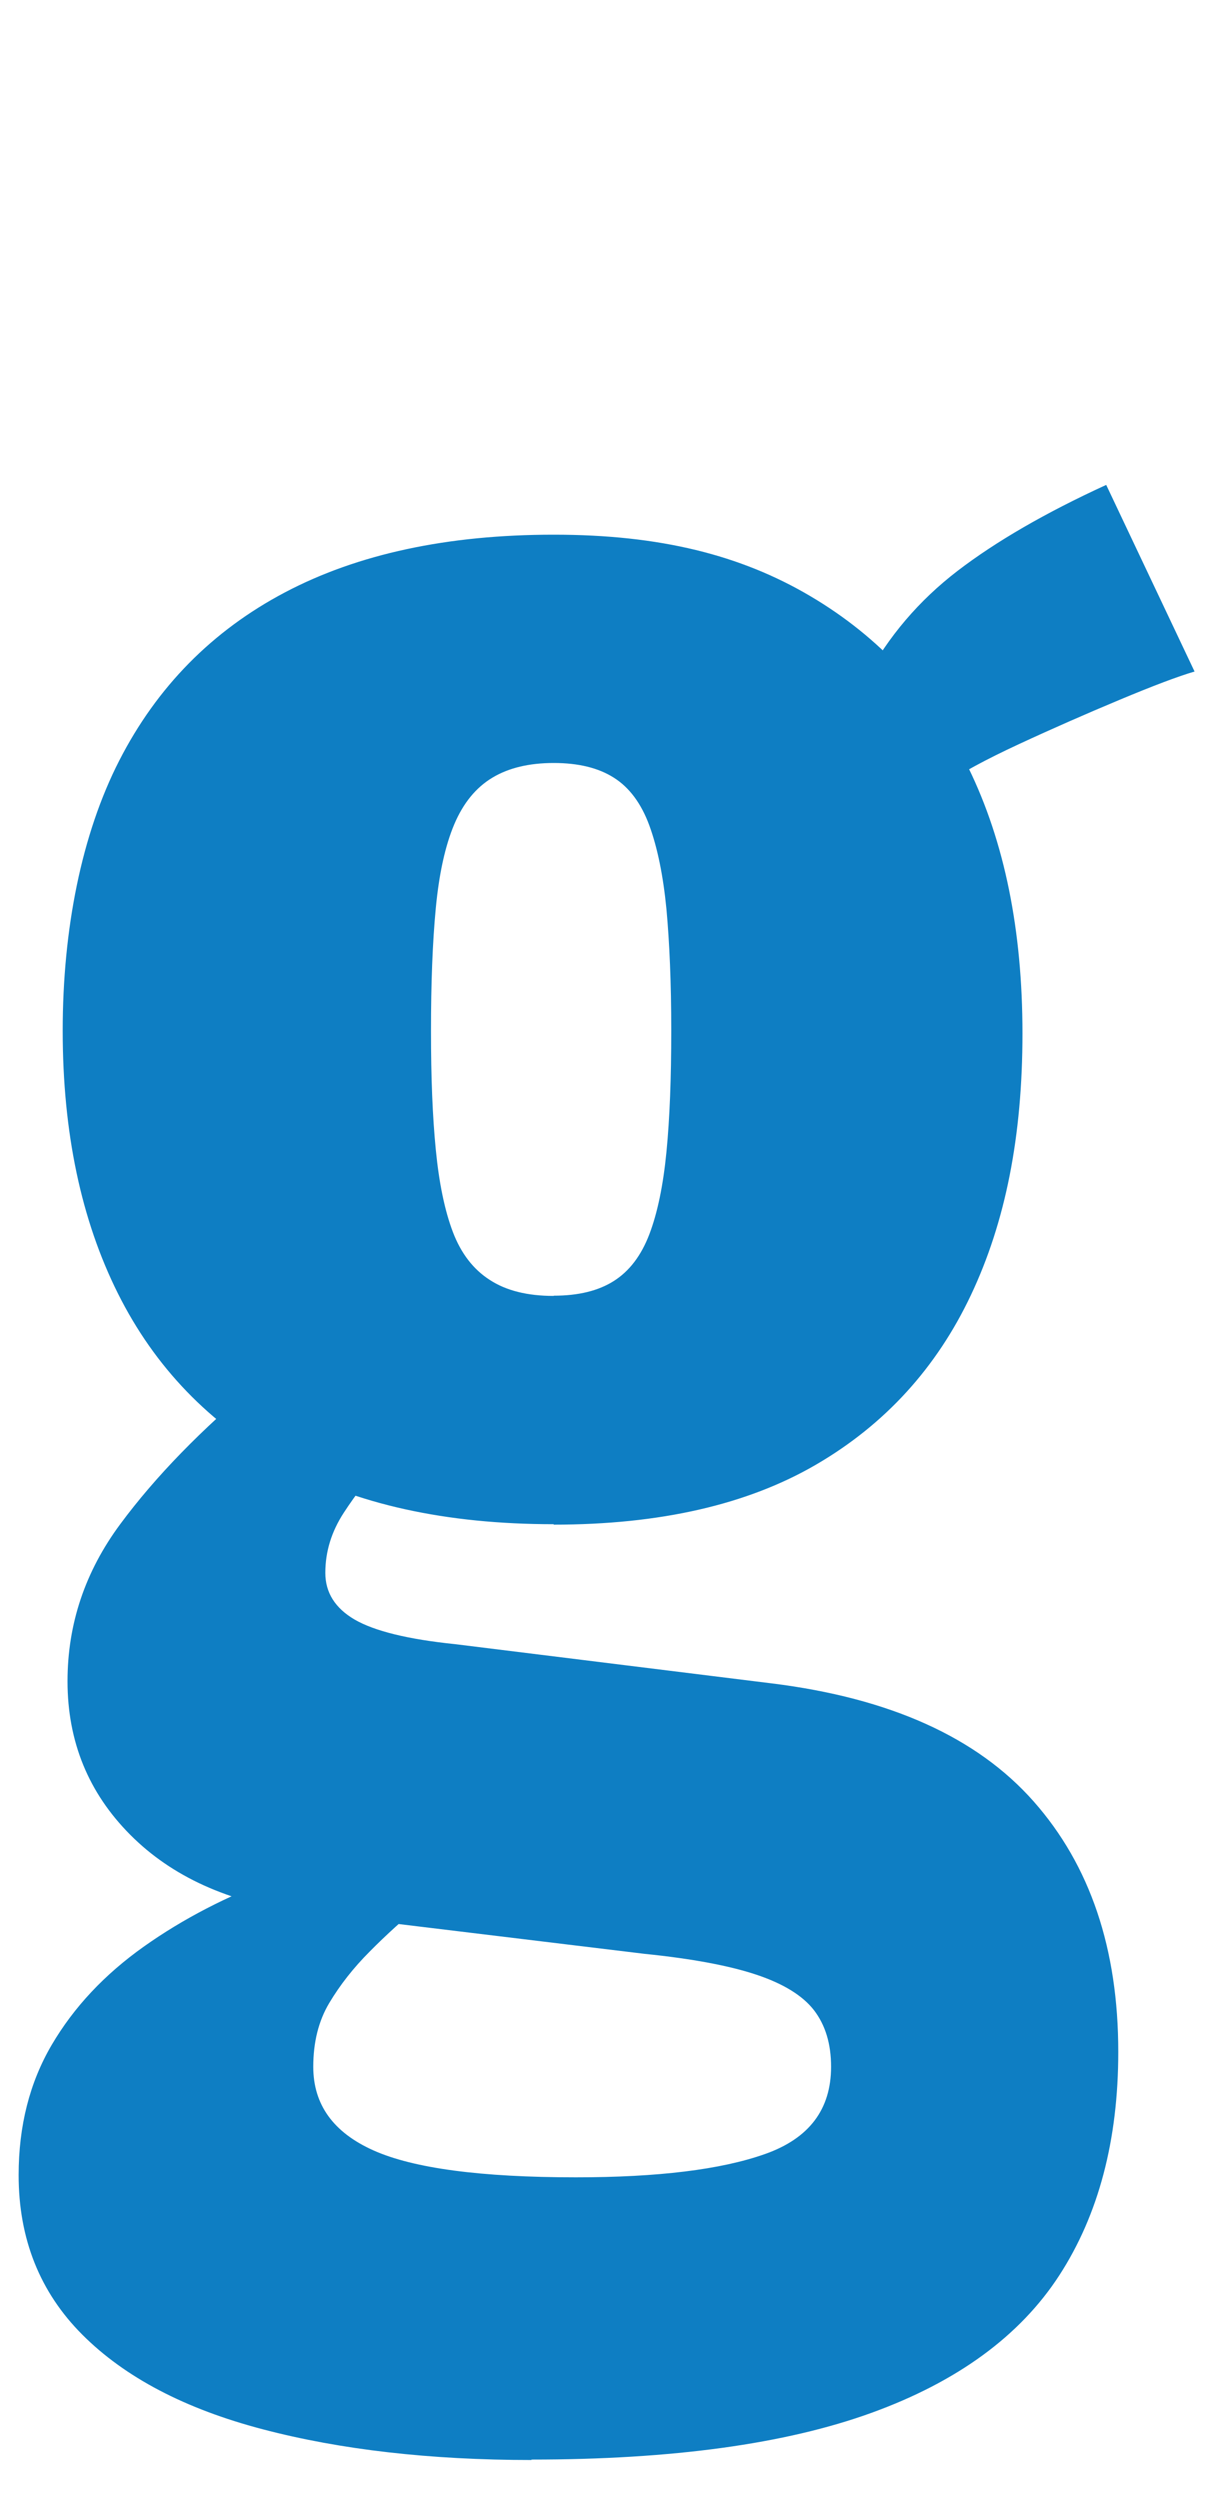 <?xml version="1.0" encoding="UTF-8"?>
<svg id="_レイヤー_1" data-name="レイヤー_1" xmlns="http://www.w3.org/2000/svg" viewBox="0 0 55.24 114">
  <defs>
    <style>
      .cls-1 {
        fill: #0e7ec3;
      }
    </style>
  </defs>
  <path class="cls-1" d="M24.25,112.17c-4.63,0-8.72-.47-12.26-1.4-3.55-.93-6.29-2.37-8.23-4.31-1.94-1.94-2.91-4.37-2.91-7.28,0-2.24.5-4.22,1.51-5.94,1.01-1.72,2.41-3.21,4.2-4.48,1.79-1.27,3.81-2.31,6.05-3.14l6.72,1.12c-.9.75-1.72,1.49-2.46,2.24-.75.75-1.36,1.53-1.85,2.35-.49.82-.73,1.79-.73,2.91,0,1.72.91,2.99,2.74,3.81,1.83.82,4.91,1.23,9.24,1.23,3.73,0,6.61-.35,8.62-1.06,2.02-.71,3.02-2.04,3.02-3.98,0-1.05-.26-1.9-.78-2.58-.52-.67-1.4-1.21-2.63-1.62-1.23-.41-2.93-.73-5.1-.95l-15.68-1.9c-3.29-.45-5.88-1.62-7.78-3.53s-2.86-4.24-2.86-7c0-2.61.8-5,2.41-7.17,1.6-2.16,3.71-4.33,6.33-6.5l5.82,3.47c-.75.82-1.4,1.66-1.96,2.52-.56.86-.84,1.77-.84,2.74,0,.9.45,1.61,1.34,2.13.9.52,2.43.9,4.59,1.12l14.45,1.79c5.38.67,9.35,2.46,11.93,5.38s3.86,6.72,3.86,11.42c0,4.03-.9,7.43-2.69,10.19-1.79,2.76-4.65,4.85-8.57,6.27-3.92,1.42-9.09,2.13-15.51,2.13ZM25.26,69.5c-4.93,0-9.05-.91-12.38-2.74-3.32-1.83-5.82-4.42-7.5-7.78-1.68-3.36-2.52-7.35-2.52-11.98s.86-8.96,2.58-12.32c1.72-3.36,4.24-5.92,7.56-7.67,3.32-1.75,7.41-2.63,12.26-2.63s8.53.93,11.7,2.8c3.17,1.87,5.58,4.48,7.22,7.84,1.64,3.36,2.46,7.39,2.46,12.1s-.78,8.61-2.35,11.93c-1.57,3.32-3.92,5.9-7.06,7.73-3.14,1.83-7.13,2.74-11.98,2.74ZM25.26,59.08c1.12,0,2.03-.22,2.74-.67.71-.45,1.25-1.16,1.62-2.13.37-.97.63-2.22.78-3.75.15-1.53.22-3.38.22-5.54s-.08-4.01-.22-5.54c-.15-1.53-.41-2.8-.78-3.81-.37-1.01-.92-1.74-1.62-2.18-.71-.45-1.62-.67-2.74-.67s-2.05.22-2.8.67c-.75.45-1.33,1.16-1.74,2.13-.41.97-.69,2.24-.84,3.81-.15,1.57-.22,3.44-.22,5.6s.07,3.9.22,5.43c.15,1.53.41,2.78.78,3.75.37.97.93,1.7,1.68,2.18.75.49,1.72.73,2.91.73ZM43.06,35.78l-3.58-4.82c1.04-1.94,2.44-3.58,4.2-4.93,1.75-1.34,4.01-2.65,6.78-3.92l4.03,8.51c-.75.22-1.89.65-3.42,1.29-1.53.64-3.06,1.31-4.59,2.02-1.53.71-2.67,1.33-3.42,1.85Z"/>
</svg>